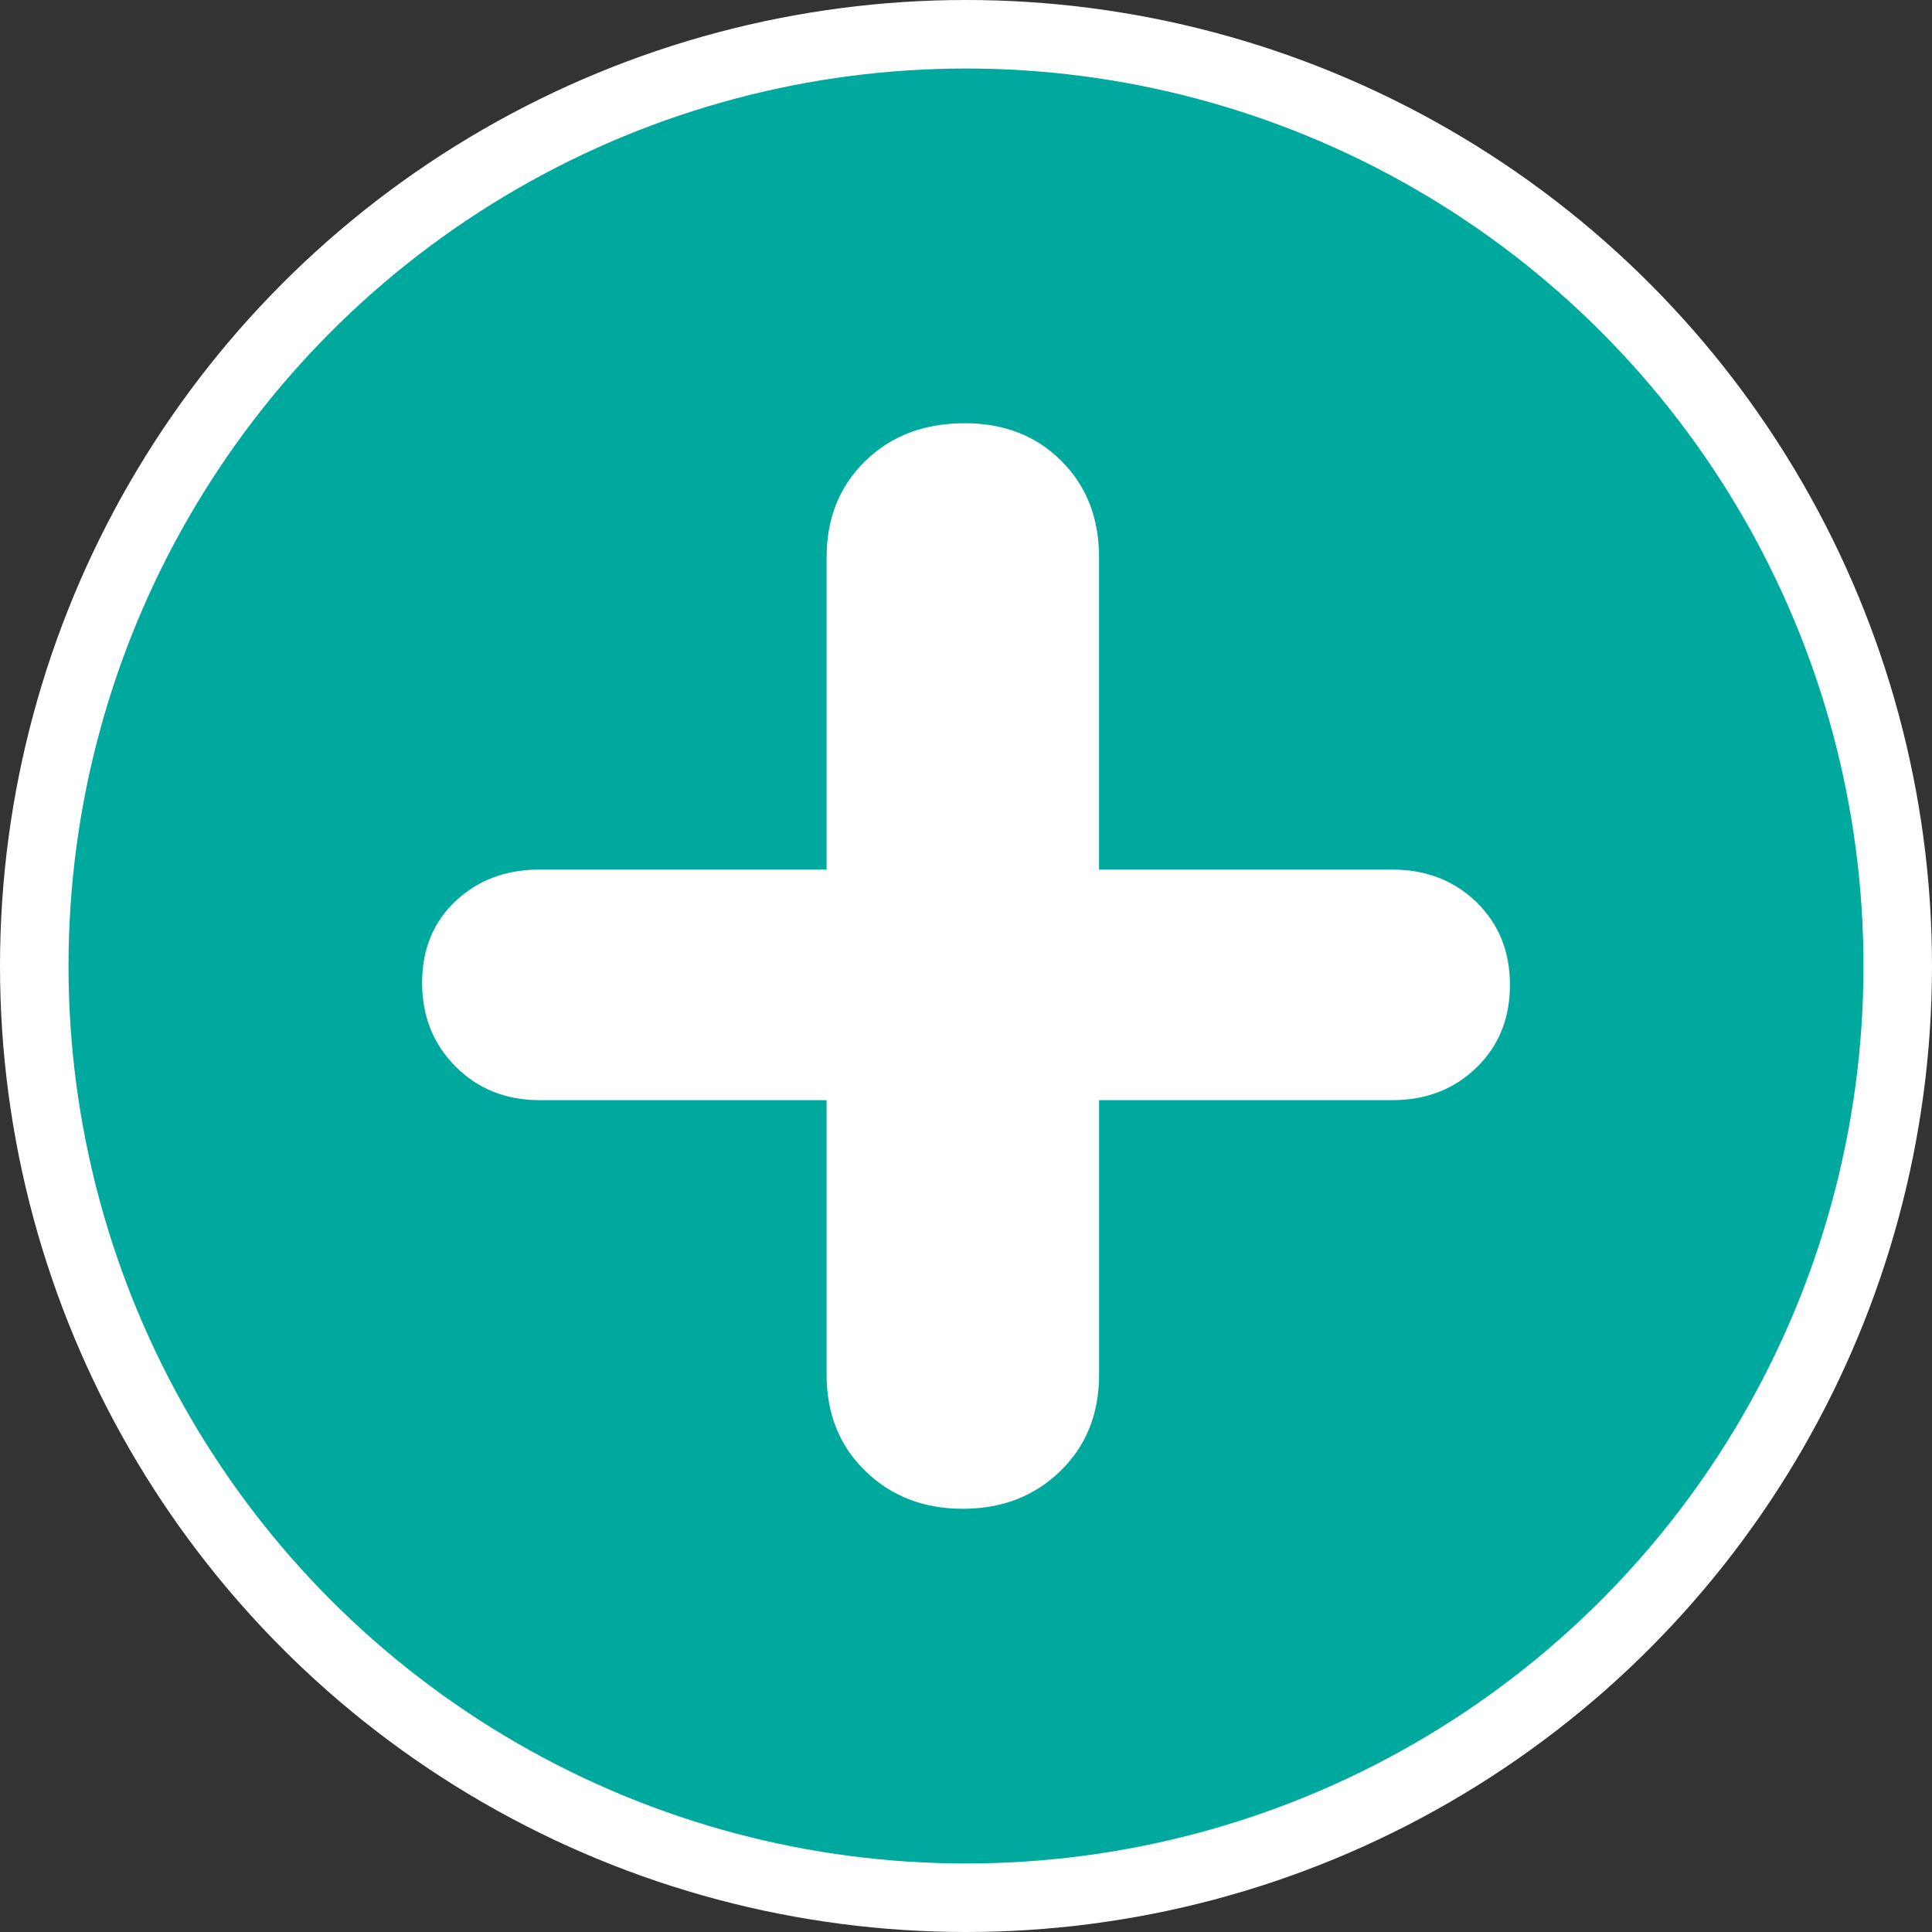 <svg xmlns="http://www.w3.org/2000/svg" width="564" height="564" viewBox="0 0 564 564"><rect x="0" y="0" width="564" height="564" fill="#333333" stroke="none"/><defs><style>.cls-1{fill:#00a99d;stroke:#fff;stroke-miterlimit:10;stroke-width:20px;}.cls-2{fill:#fff;}</style></defs><g id="Layer_2" data-name="Layer 2"><g id="Layer_1-2" data-name="Layer 1"><circle class="cls-1" cx="282" cy="282" r="272"/><path class="cls-2" d="M431,263.34q9.78,9.5,9.79,24.17T431,311.67q-9.8,9.49-24.47,9.49H320.85V401.3q0,17.15-11.32,28.15t-28.45,11q-17.13,0-28.45-11T241.31,401.3V321.16H157.5q-14.69,0-24.48-9.79t-9.79-24.48q0-14.67,9.79-23.86t24.48-9.17h83.81V162.7q0-17.13,11.32-28.15t29.06-11q17.13,0,28.15,11t11,28.15v91.16h85.66Q421.18,253.86,431,263.34Z"/></g></g></svg>